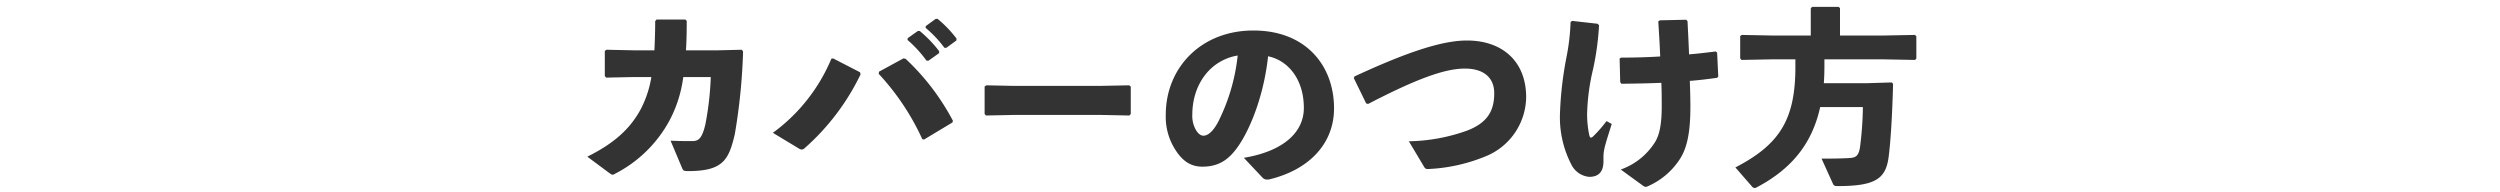 <svg xmlns="http://www.w3.org/2000/svg" width="416" height="32" viewBox="0 0 416 32"><defs><style>.a{fill:#333;}</style></defs><path class="a" d="M118.272,12.82h-4.576a21.25,21.25,0,0,1-2.24,7.136,21.386,21.386,0,0,1-9.12,8.96.887.887,0,0,1-.384.16c-.16,0-.288-.096-.608-.32l-3.616-2.688c4.192-2.08,7.072-4.448,8.96-8.032a17.529,17.529,0,0,0,1.696-5.216H105.44l-4.576.096-.224-.256V8.468l.288-.192,4.48.096h3.488c.064-1.44.128-3.04.128-4.864l.224-.256h4.8l.224.224c0,1.792-.032,3.424-.128,4.896h5.344l3.936-.096.224.288a97.831,97.831,0,0,1-1.376,13.76c-.992,4.224-1.92,6.144-7.712,6.144-.832,0-.864-.064-1.088-.576l-1.888-4.48c.928.032,1.76.064,2.624.064h.928c.992,0,1.632-.224,2.24-2.784A50.708,50.708,0,0,0,118.272,12.82Zm32.736-6.176.032-.288,1.664-1.184.32-.032a20.522,20.522,0,0,1,3.264,3.392l-.032.32-1.76,1.248h-.32A20.215,20.215,0,0,0,151.008,6.644Zm3.008-2.016.032-.288,1.632-1.184.32-.032a19.36,19.36,0,0,1,3.168,3.296l-.032.32-1.664,1.216h-.32A19.257,19.257,0,0,0,154.016,4.628ZM138.336,9.78l.288-.064,4.48,2.304.096.352a38.79,38.79,0,0,1-9.312,12.288.724.724,0,0,1-.48.224,1.021,1.021,0,0,1-.512-.192L128.608,22.1A29.186,29.186,0,0,0,138.336,9.78Zm7.872,2.496.064-.352,4.064-2.208.352.064a39.051,39.051,0,0,1,7.872,10.304l-.064.288L153.76,23.22l-.288-.064A40.885,40.885,0,0,0,146.208,12.276ZM188.16,14.42v4.544l-.224.256-4.8-.096H168.832l-4.768.096-.224-.256V14.388l.288-.192,4.576.096h14.272l4.928-.096Zm21.92,15.136-3.104-3.296c6.88-1.152,9.984-4.448,9.984-8.288,0-4.864-2.688-7.936-5.952-8.608-.64,6.048-2.72,11.68-4.928,14.912-1.728,2.528-3.52,3.456-6.016,3.456-1.92,0-3.296-.928-4.512-2.848a10.14,10.14,0,0,1-1.568-5.792c0-7.744,5.792-14.016,14.592-14.016,8.736,0,13.408,5.856,13.408,12.96,0,5.824-4.096,10.24-10.88,11.84h-.288A.951.951,0,0,1,210.08,29.556Zm-4.128-20.32c-4.672.8-7.552,4.928-7.552,9.856a4.721,4.721,0,0,0,.544,2.432c.352.64.8,1.056,1.312,1.056.736,0,1.664-.736,2.528-2.464A31.979,31.979,0,0,0,205.952,9.236ZM227.648,17.3l-.32-.096-2.048-4.192.096-.288c8.768-4.064,14.592-5.984,18.72-5.984,5.92,0,9.856,3.488,9.856,9.44a10.756,10.756,0,0,1-6.496,9.728,28.305,28.305,0,0,1-9.6,2.208c-.512.032-.672,0-.864-.32l-2.56-4.288a30.012,30.012,0,0,0,9.824-1.824c3.2-1.28,4.384-3.168,4.384-6.176,0-2.464-1.6-4.064-4.8-4.096C240.448,11.38,235.68,13.14,227.648,17.3ZM273.44,30.932l-3.744-2.72a11.145,11.145,0,0,0,5.728-4.608c.704-1.152,1.088-2.912,1.088-5.92,0-.992,0-2.432-.064-3.904-2.112.096-4.32.128-6.656.16l-.192-.288-.096-3.904.256-.16c2.144,0,4.384-.064,6.496-.192-.064-1.824-.192-3.776-.32-5.824l.256-.192,4.384-.096.224.224c.096,1.888.192,3.712.256,5.536,1.632-.128,3.104-.32,4.448-.48l.224.192.192,3.968-.192.224c-1.408.192-2.912.384-4.544.512.064,1.632.096,3.264.096,4.32,0,4.544-.64,6.976-1.76,8.704a12.07,12.07,0,0,1-5.408,4.544.989.989,0,0,1-.256.064A.753.753,0,0,1,273.44,30.932ZM261.344,3.668l.256-.192,4.256.48.224.256a45.764,45.764,0,0,1-.992,7.296,35.521,35.521,0,0,0-.992,7.328,16.432,16.432,0,0,0,.384,3.744c.064.192.128.32.256.32s.256-.096.448-.288a22.419,22.419,0,0,0,2.144-2.464l.864.48c-.992,3.168-1.376,4.224-1.376,5.504v.704c0,1.76-.8,2.592-2.368,2.592a3.683,3.683,0,0,1-2.944-1.984,17.108,17.108,0,0,1-1.92-8.672,59.039,59.039,0,0,1,1.12-9.472A35.745,35.745,0,0,0,261.344,3.668Zm28.48,2.144,4.96.096h6.528V1.396l.224-.256h4.416l.224.224V5.908h7.328l5.152-.096.224.224V9.748l-.224.224-5.152-.096h-9.92v1.056c0,.992-.032,1.984-.096,2.912h7.168l4.128-.128.224.224c-.128,5.024-.384,9.408-.736,12.16-.48,3.648-2.176,4.864-8.512,4.864-.512,0-.64-.096-.8-.48l-1.856-4.096h1.152c1.216,0,2.56-.032,3.552-.096,1.056-.064,1.472-.416,1.696-1.792a56.998,56.998,0,0,0,.48-6.688H302.88c-1.312,5.984-4.672,10.272-10.592,13.376a.715.715,0,0,1-.32.096.605.605,0,0,1-.416-.224l-2.784-3.2c7.424-3.84,9.984-8.032,9.984-16.736V9.876h-3.968l-4.992.096-.224-.256V6.004Z"/></svg>